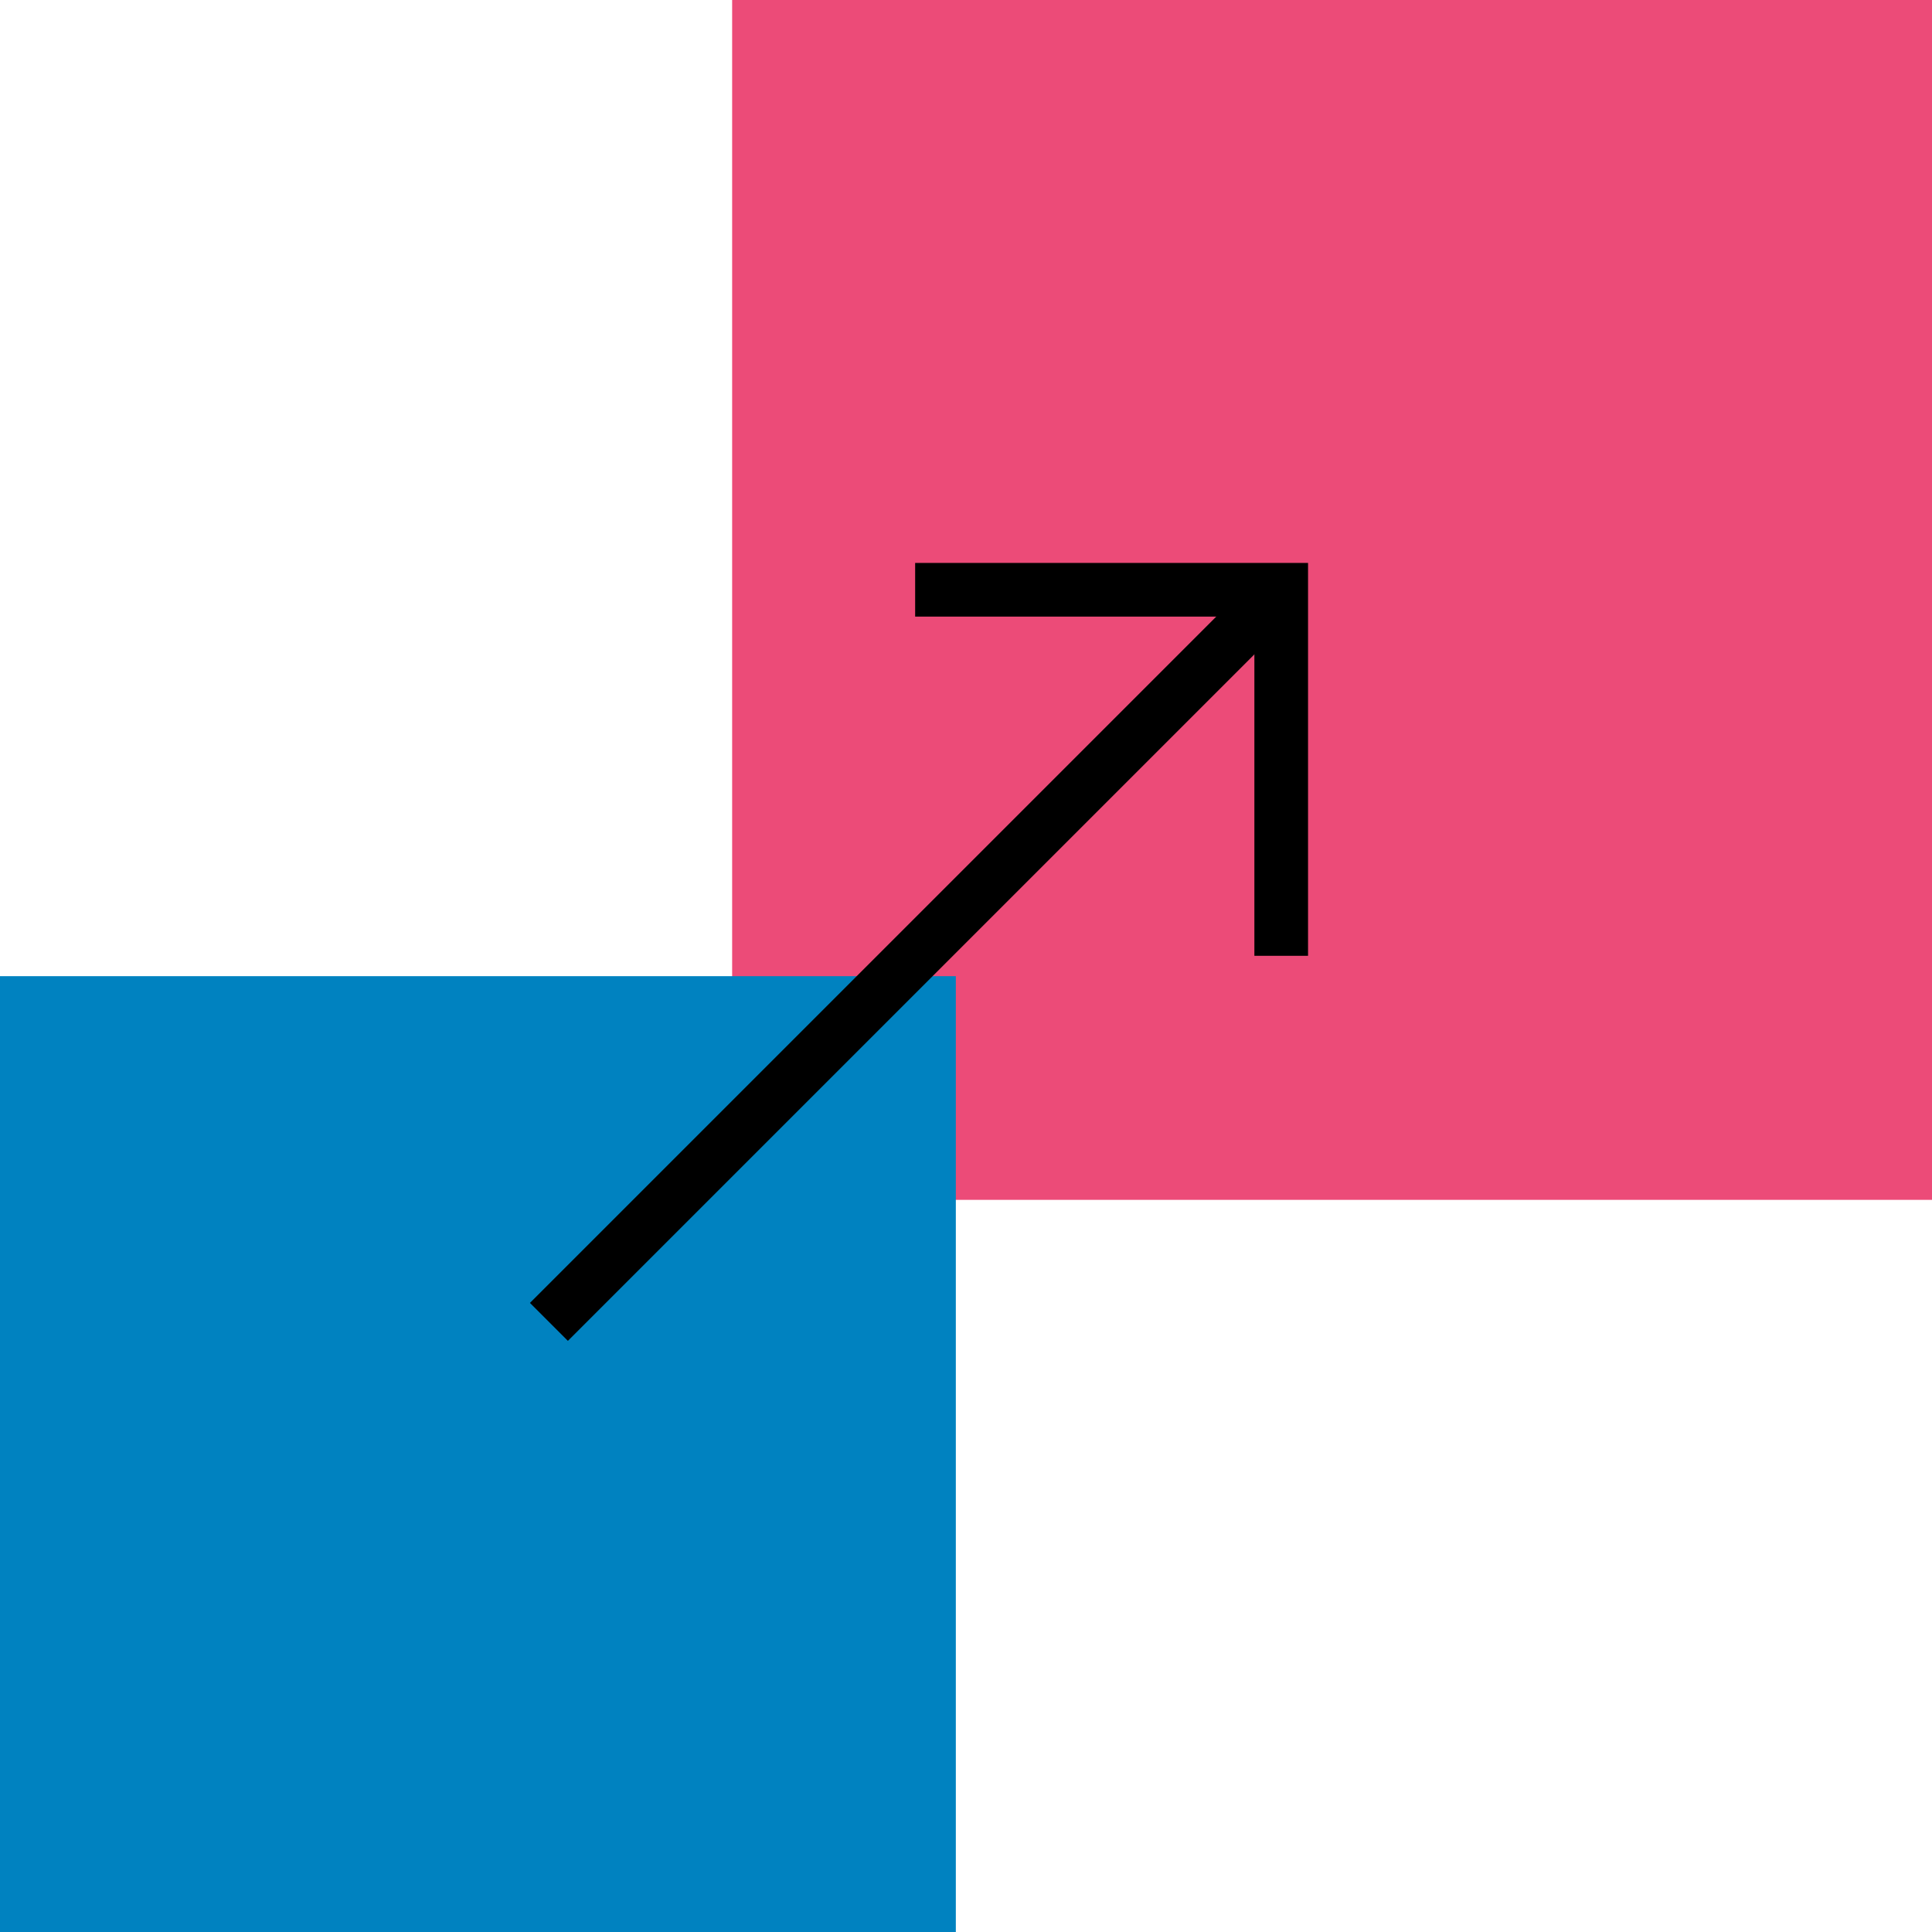 <svg width="72" height="72" viewBox="0 0 72 72" fill="none" xmlns="http://www.w3.org/2000/svg">
<path d="M72.001 0H27.285V44.715H72.001V0Z" fill="#EC4B78"/>
<path d="M0 72H35.621V36.379H0V72Z" fill="#0082C0"/>
<path d="M34.105 21.979H47.747V35.62" stroke="black" stroke-width="2" stroke-miterlimit="10"/>
<path d="M47.741 21.979L20.457 49.263" stroke="black" stroke-width="2" stroke-miterlimit="10"/>
</svg>
